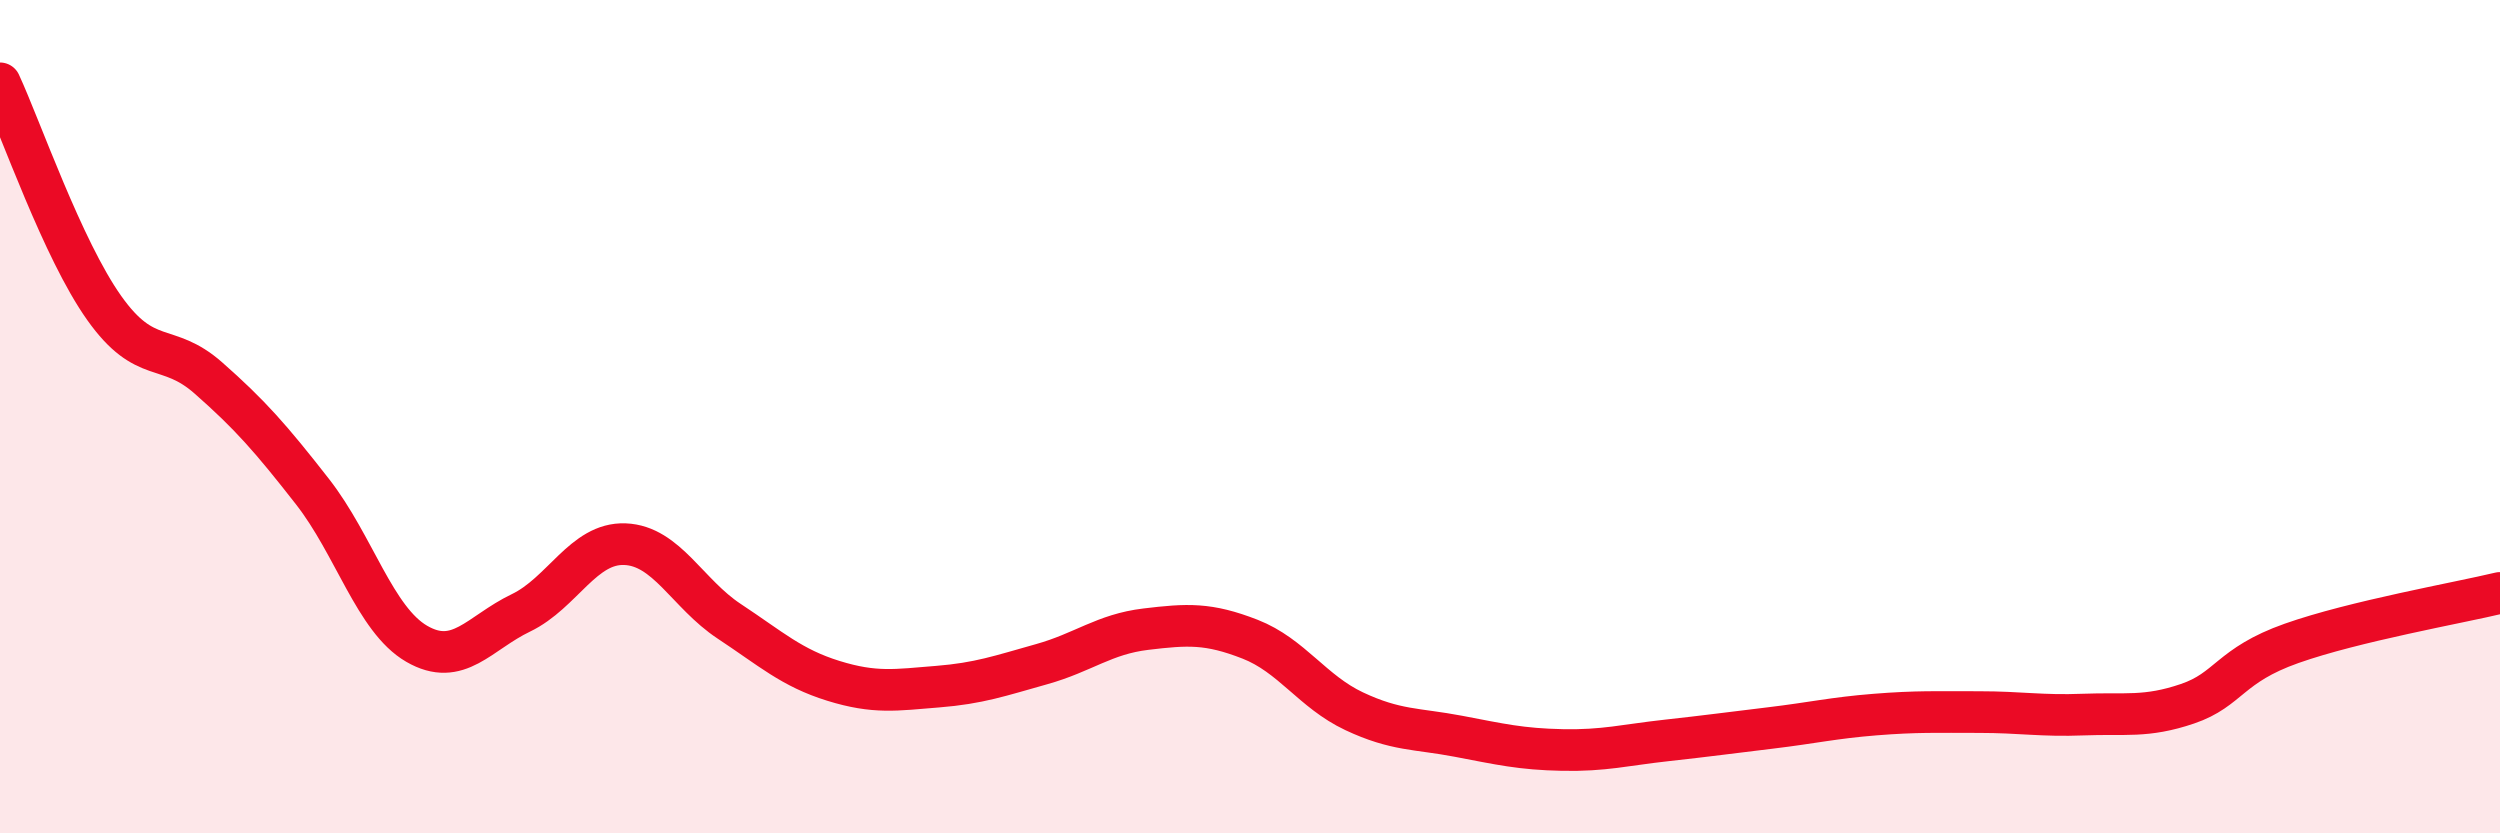 
    <svg width="60" height="20" viewBox="0 0 60 20" xmlns="http://www.w3.org/2000/svg">
      <path
        d="M 0,2 C 0.5,3.08 1.5,5.98 2.5,7.39 C 3.5,8.8 4,8.19 5,9.07 C 6,9.95 6.5,10.52 7.5,11.8 C 8.5,13.08 9,14.87 10,15.45 C 11,16.03 11.5,15.19 12.5,14.71 C 13.5,14.23 14,13.02 15,13.06 C 16,13.1 16.5,14.25 17.5,14.91 C 18.5,15.57 19,16.03 20,16.34 C 21,16.65 21.5,16.56 22.5,16.48 C 23.5,16.4 24,16.22 25,15.94 C 26,15.66 26.5,15.22 27.5,15.1 C 28.5,14.98 29,14.95 30,15.34 C 31,15.73 31.5,16.6 32.5,17.07 C 33.5,17.54 34,17.48 35,17.67 C 36,17.86 36.5,17.98 37.5,18 C 38.5,18.02 39,17.88 40,17.77 C 41,17.66 41.5,17.59 42.5,17.47 C 43.5,17.35 44,17.23 45,17.15 C 46,17.07 46.5,17.09 47.5,17.09 C 48.5,17.09 49,17.19 50,17.15 C 51,17.11 51.5,17.23 52.5,16.89 C 53.5,16.55 53.5,15.97 55,15.44 C 56.5,14.91 59,14.47 60,14.23L60 20L0 20Z"
        fill="#EB0A25"
        opacity="0.1"
        stroke-linecap="round"
        stroke-linejoin="round"
      />
      <path
        d="M 0,2 C 0.5,3.08 1.5,5.98 2.5,7.39 C 3.5,8.8 4,8.19 5,9.07 C 6,9.95 6.5,10.52 7.5,11.8 C 8.5,13.08 9,14.87 10,15.45 C 11,16.03 11.5,15.19 12.5,14.71 C 13.5,14.23 14,13.02 15,13.06 C 16,13.1 16.5,14.25 17.5,14.91 C 18.5,15.57 19,16.03 20,16.34 C 21,16.65 21.5,16.56 22.5,16.48 C 23.5,16.4 24,16.22 25,15.94 C 26,15.66 26.5,15.22 27.5,15.1 C 28.5,14.98 29,14.95 30,15.34 C 31,15.73 31.5,16.6 32.5,17.07 C 33.5,17.54 34,17.48 35,17.67 C 36,17.86 36.5,17.98 37.5,18 C 38.5,18.02 39,17.88 40,17.77 C 41,17.66 41.5,17.59 42.5,17.47 C 43.5,17.35 44,17.23 45,17.15 C 46,17.07 46.5,17.09 47.5,17.09 C 48.5,17.09 49,17.19 50,17.15 C 51,17.11 51.5,17.23 52.5,16.89 C 53.5,16.55 53.5,15.97 55,15.44 C 56.5,14.91 59,14.47 60,14.23"
        stroke="#EB0A25"
        stroke-width="1"
        fill="none"
        stroke-linecap="round"
        stroke-linejoin="round"
      />
    </svg>
  